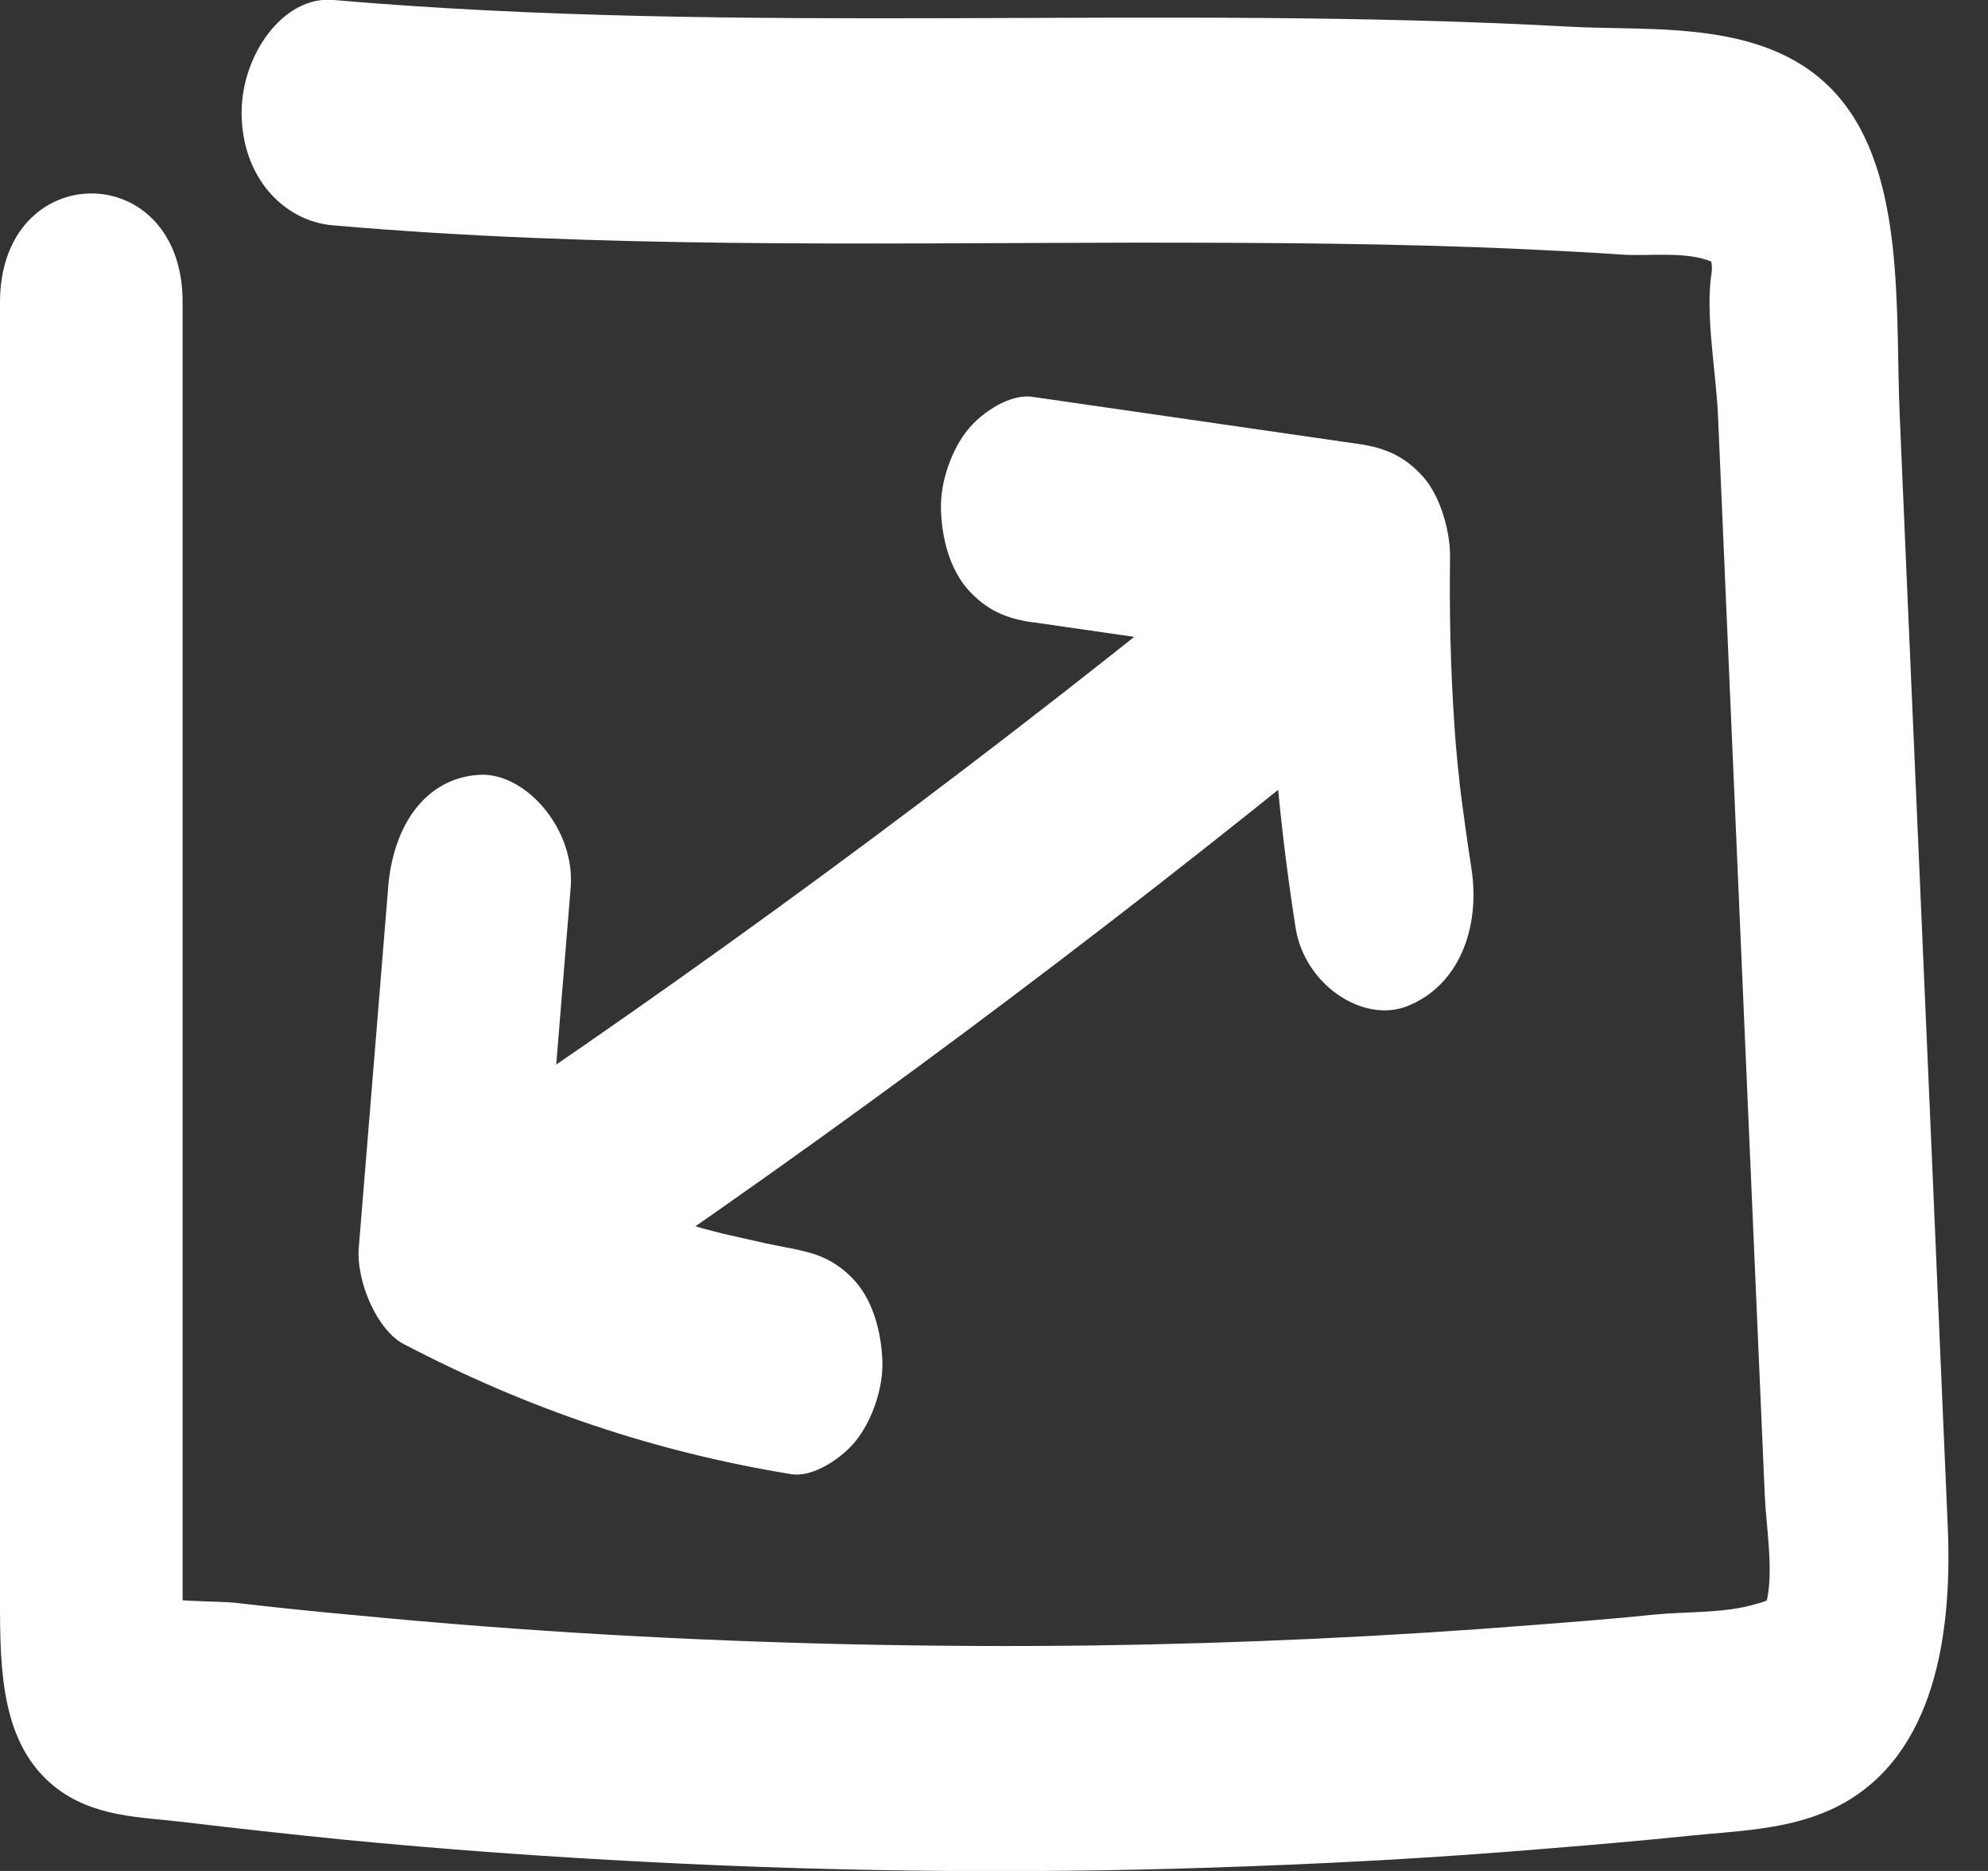 <svg width="34" height="32" viewBox="0 0 34 32" fill="none" xmlns="http://www.w3.org/2000/svg">
<rect x="0" y="0" width="34" height="32" fill="#333333" stroke="none"/>
<g id="Calque_1" clip-path="url(#clip0_312_18206)">
<g id="Dimensions">
<path id="Vector" d="M0 5.172C0 9.431 0 13.699 0 17.958V24.44C0 25.427 0 26.413 0 27.408C0 28.592 0.029 29.829 0.93 30.555C1.59 31.084 2.397 31.075 3.152 31.165C4.045 31.272 4.946 31.371 5.839 31.461C7.582 31.631 9.332 31.757 11.075 31.846C14.517 32.026 17.974 32.053 21.416 31.918C23.116 31.855 24.815 31.757 26.507 31.613C27.306 31.55 28.105 31.479 28.896 31.398C29.688 31.317 30.552 31.299 31.314 30.95C33.014 30.17 33.399 28.134 33.312 26.117C33.224 24.028 33.13 21.939 33.043 19.85C32.861 15.609 32.672 11.368 32.491 7.127C32.411 5.334 32.6 2.984 31.431 1.639C30.276 0.312 28.301 0.537 26.834 0.456C19.797 0.07 12.731 0.608 5.694 -0.001C4.851 -0.073 4.132 0.931 4.132 1.926C4.132 3.029 4.851 3.782 5.694 3.854C10.232 4.249 14.786 4.159 19.332 4.15C21.612 4.15 23.9 4.159 26.18 4.267C26.71 4.293 27.24 4.32 27.763 4.356C28.213 4.383 28.86 4.293 29.288 4.482C29.441 4.544 29.288 4.482 29.245 4.365C29.259 4.392 29.288 4.562 29.274 4.652C29.158 5.387 29.354 6.383 29.383 7.127C29.651 13.277 29.913 19.419 30.182 25.57C30.203 26.09 30.341 26.879 30.211 27.399C30.203 27.435 30.015 27.587 30.32 27.309C30.232 27.381 30.131 27.408 30.029 27.435C29.492 27.596 28.86 27.561 28.308 27.614C27.611 27.686 26.914 27.74 26.216 27.794C23.726 27.991 21.227 28.107 18.729 28.143C15.933 28.179 13.13 28.116 10.334 27.955C8.94 27.874 7.538 27.767 6.144 27.632C5.447 27.569 4.749 27.498 4.052 27.417C3.682 27.372 2.731 27.417 2.505 27.229L3.065 27.919C3.13 28.269 3.152 28.224 3.123 27.776V27.032C3.123 26.538 3.123 26.045 3.123 25.552C3.123 24.566 3.123 23.579 3.123 22.584C3.123 20.666 3.123 18.756 3.123 16.837C3.123 12.946 3.123 9.054 3.123 5.163C3.123 2.689 0 2.689 0 5.172Z" fill="white"/>
<path id="Vector_2" d="M9.782 22.424C14.306 19.367 18.722 16.076 23.021 12.57C23.726 11.997 24.023 10.867 23.58 9.934C23.174 9.074 22.15 8.67 21.445 9.244C17.146 12.759 12.731 16.049 8.206 19.098C6.449 20.29 8.017 23.617 9.782 22.424Z" fill="white"/>
<path id="Vector_3" d="M17.669 10.643L23.253 11.45L21.692 9.522C21.663 11.647 21.83 13.772 22.157 15.861C22.309 16.847 23.319 17.511 24.074 17.206C24.931 16.865 25.33 15.897 25.163 14.839C25.091 14.373 25.025 13.897 24.967 13.431C24.924 13.055 24.989 13.691 24.967 13.449C24.96 13.333 24.945 13.216 24.931 13.091C24.909 12.857 24.887 12.615 24.873 12.382C24.808 11.432 24.786 10.481 24.8 9.522C24.8 9.056 24.626 8.482 24.343 8.159C24.016 7.792 23.675 7.657 23.239 7.594C21.38 7.325 19.513 7.056 17.654 6.787C17.284 6.734 16.805 7.038 16.55 7.352C16.282 7.684 16.078 8.231 16.093 8.715C16.108 9.217 16.245 9.728 16.55 10.078C16.877 10.445 17.219 10.58 17.654 10.643H17.669Z" fill="white"/>
<path id="Vector_4" d="M6.638 15.189C6.471 17.233 6.304 19.286 6.137 21.33C6.086 21.922 6.456 22.756 6.906 22.989C9.049 24.11 11.22 24.836 13.529 25.213C13.893 25.276 14.386 24.953 14.633 24.648C14.902 24.316 15.105 23.769 15.091 23.285C15.076 22.801 14.938 22.272 14.633 21.922C14.306 21.555 13.965 21.429 13.529 21.357C13.929 21.42 13.551 21.357 13.464 21.339C13.341 21.312 13.224 21.294 13.108 21.268C12.868 21.214 12.629 21.16 12.389 21.106C11.917 20.99 11.438 20.846 10.973 20.694C10.508 20.541 10.044 20.362 9.586 20.165C9.375 20.075 9.165 19.985 8.961 19.887C8.845 19.833 8.736 19.779 8.62 19.725C8.548 19.69 8.126 19.474 8.489 19.663C8.744 20.219 9.005 20.774 9.259 21.321C9.426 19.277 9.593 17.224 9.76 15.18C9.84 14.175 8.983 13.207 8.199 13.252C7.284 13.306 6.725 14.104 6.638 15.18V15.189Z" fill="white"/>
</g>
</g>
<defs>
<clipPath id="clip0_312_18206">
<rect width="33.333" height="32" fill="white"/>
</clipPath>
</defs>
</svg>
